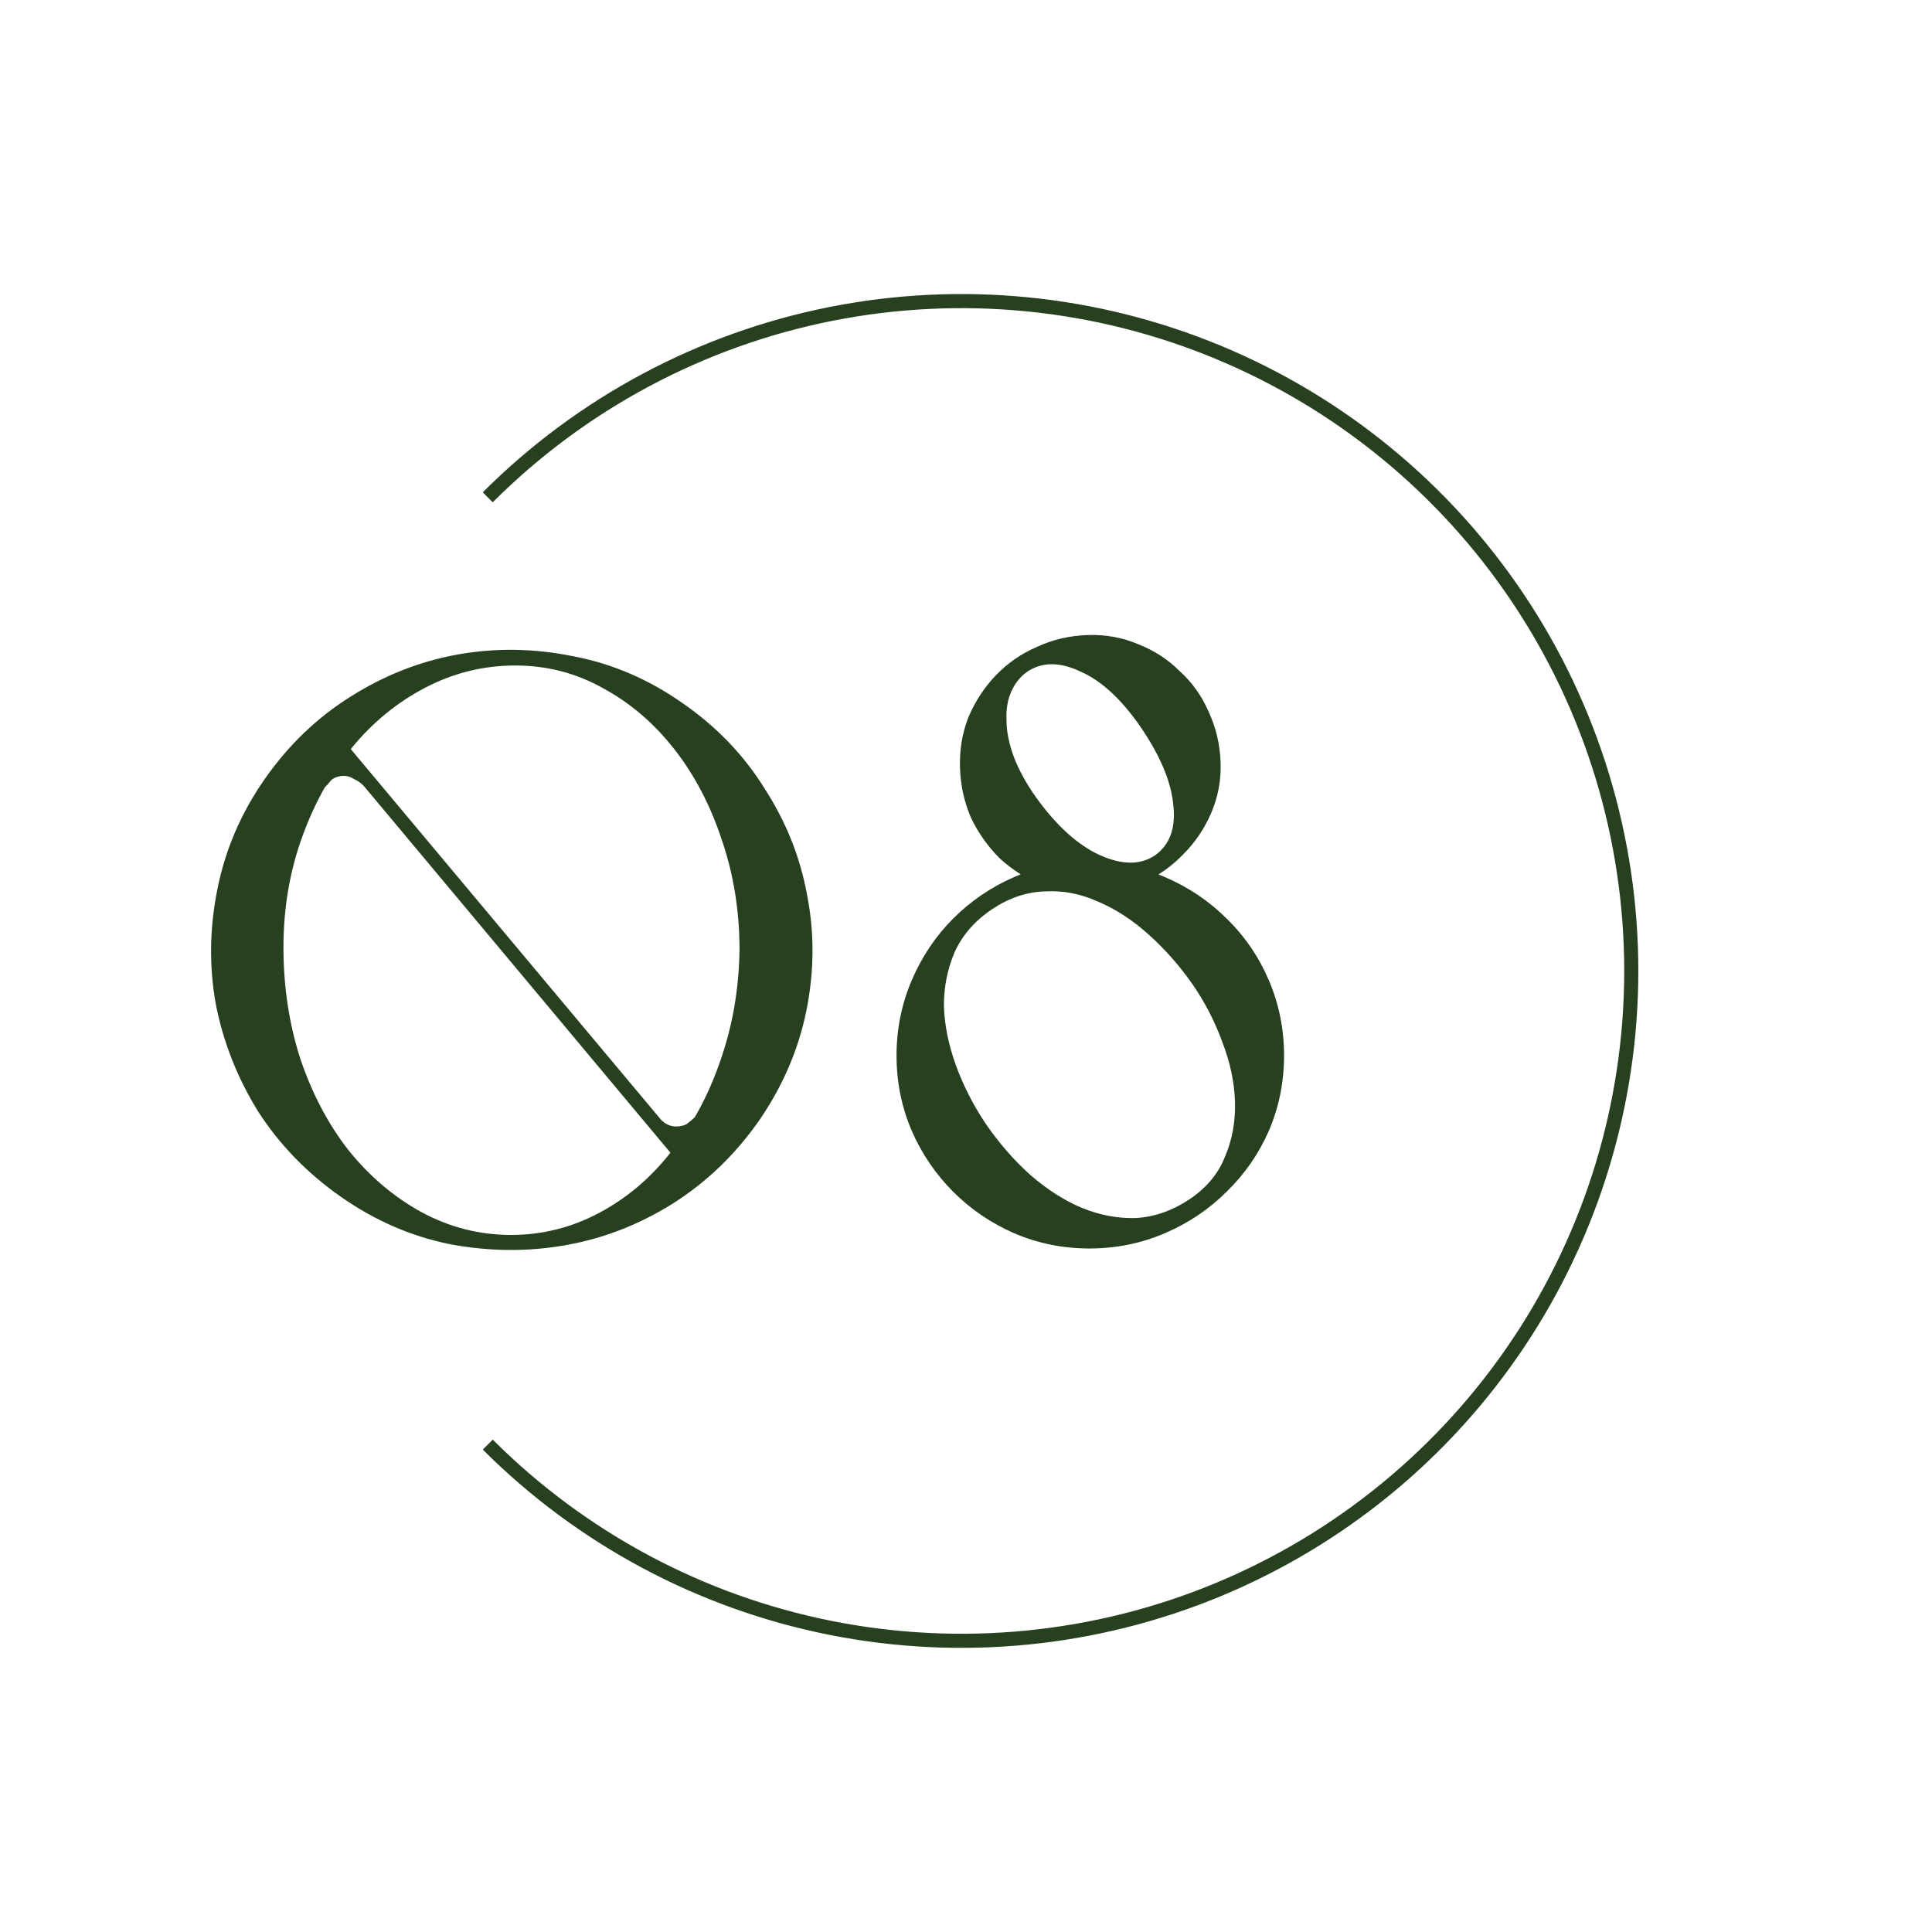 <?xml version="1.0" encoding="UTF-8"?> <svg xmlns="http://www.w3.org/2000/svg" width="137" height="137" viewBox="0 0 137 137" fill="none"> <path d="M18.78 55.231C17.1 57.631 15.98 60.231 15.42 63.031C14.86 65.791 14.82 68.511 15.3 71.191C15.82 73.871 16.82 76.411 18.3 78.811C19.82 81.171 21.78 83.191 24.18 84.871C26.58 86.551 29.16 87.671 31.92 88.231C34.72 88.751 37.46 88.771 40.14 88.291C42.82 87.811 45.34 86.831 47.7 85.351C50.1 83.831 52.14 81.871 53.82 79.471C55.5 77.031 56.62 74.431 57.18 71.671C57.74 68.911 57.76 66.191 57.24 63.511C56.76 60.831 55.76 58.311 54.24 55.951C52.76 53.551 50.8 51.511 48.36 49.831C45.96 48.151 43.38 47.051 40.62 46.531C37.86 45.971 35.14 45.931 32.46 46.411C29.78 46.891 27.24 47.891 24.84 49.411C22.48 50.891 20.46 52.831 18.78 55.231ZM20.1 67.171C20.1 64.411 20.54 61.811 21.42 59.371C22.3 56.931 23.48 54.811 24.96 53.011C26.44 51.211 28.18 49.791 30.18 48.751C32.18 47.711 34.3 47.191 36.54 47.191C38.78 47.191 40.86 47.731 42.78 48.811C44.7 49.851 46.38 51.291 47.82 53.131C49.26 54.971 50.38 57.111 51.18 59.551C52.02 61.991 52.44 64.591 52.44 67.351C52.4 70.151 51.94 72.791 51.06 75.271C50.22 77.711 49.06 79.851 47.58 81.691C46.14 83.531 44.44 84.971 42.48 86.011C40.52 87.051 38.44 87.571 36.24 87.571C34 87.571 31.88 87.031 29.88 85.951C27.92 84.871 26.2 83.411 24.72 81.571C23.28 79.731 22.14 77.571 21.3 75.091C20.5 72.611 20.1 69.971 20.1 67.171ZM47.7 81.931L48.84 81.751L24.18 52.291H22.92L47.7 81.931ZM22.32 55.591L22.86 56.131C22.94 55.931 23.06 55.771 23.22 55.651C23.3 55.531 23.4 55.411 23.52 55.291C23.68 55.171 23.86 55.091 24.06 55.051C24.42 54.971 24.76 55.031 25.08 55.231C25.44 55.391 25.74 55.631 25.98 55.951L24.24 53.131L22.32 55.591ZM50.1 79.291L49.56 78.751C49.48 78.951 49.38 79.111 49.26 79.231C49.14 79.351 49 79.471 48.84 79.591C48.72 79.711 48.56 79.791 48.36 79.831C48 79.911 47.68 79.891 47.4 79.771C47.12 79.651 46.86 79.431 46.62 79.111L48.18 81.751L50.1 79.291Z" fill="#274020"></path> <path d="M68.074 54.451C68.114 55.691 68.374 56.871 68.854 57.991C69.374 59.071 70.054 60.031 70.894 60.871C71.774 61.671 72.774 62.311 73.894 62.791C75.014 63.231 76.214 63.431 77.494 63.391C78.774 63.351 79.954 63.091 81.034 62.611C82.154 62.091 83.114 61.411 83.914 60.571C84.754 59.731 85.414 58.751 85.894 57.631C86.374 56.511 86.594 55.331 86.554 54.091C86.514 52.811 86.234 51.611 85.714 50.491C85.234 49.371 84.554 48.411 83.674 47.611C82.834 46.771 81.854 46.131 80.734 45.691C79.614 45.211 78.414 44.991 77.134 45.031C75.854 45.071 74.654 45.351 73.534 45.871C72.414 46.351 71.434 47.031 70.594 47.911C69.794 48.751 69.154 49.731 68.674 50.851C68.234 51.971 68.034 53.171 68.074 54.451ZM73.474 56.551C72.794 55.591 72.274 54.651 71.914 53.731C71.554 52.771 71.374 51.891 71.374 51.091C71.334 50.291 71.454 49.591 71.734 48.991C72.014 48.391 72.394 47.931 72.874 47.611C73.914 46.931 75.154 46.931 76.594 47.611C78.074 48.251 79.494 49.551 80.854 51.511C82.254 53.551 83.034 55.391 83.194 57.031C83.394 58.671 82.974 59.871 81.934 60.631C80.894 61.351 79.574 61.351 77.974 60.631C76.414 59.911 74.914 58.551 73.474 56.551ZM63.574 74.851C63.574 76.731 63.934 78.511 64.654 80.191C65.374 81.831 66.354 83.271 67.594 84.511C68.834 85.751 70.274 86.731 71.914 87.451C73.594 88.171 75.374 88.531 77.254 88.531C79.134 88.531 80.914 88.171 82.594 87.451C84.274 86.731 85.734 85.751 86.974 84.511C88.254 83.271 89.254 81.831 89.974 80.191C90.694 78.511 91.054 76.731 91.054 74.851C91.054 72.971 90.694 71.191 89.974 69.511C89.254 67.831 88.254 66.371 86.974 65.131C85.734 63.891 84.274 62.911 82.594 62.191C80.914 61.471 79.134 61.111 77.254 61.111C75.374 61.111 73.594 61.471 71.914 62.191C70.274 62.911 68.834 63.891 67.594 65.131C66.354 66.371 65.374 67.831 64.654 69.511C63.934 71.191 63.574 72.971 63.574 74.851ZM69.874 79.651C68.994 78.331 68.294 76.951 67.774 75.511C67.254 74.071 66.974 72.671 66.934 71.311C66.934 69.951 67.194 68.671 67.714 67.471C68.274 66.271 69.154 65.271 70.354 64.471C71.554 63.671 72.794 63.251 74.074 63.211C75.354 63.131 76.614 63.371 77.854 63.931C79.094 64.451 80.294 65.231 81.454 66.271C82.614 67.311 83.654 68.491 84.574 69.811C85.454 71.091 86.154 72.451 86.674 73.891C87.234 75.331 87.534 76.751 87.574 78.151C87.614 79.551 87.374 80.851 86.854 82.051C86.374 83.251 85.534 84.251 84.334 85.051C83.134 85.851 81.874 86.291 80.554 86.371C79.274 86.411 77.994 86.171 76.714 85.651C75.474 85.131 74.254 84.351 73.054 83.311C71.894 82.271 70.834 81.051 69.874 79.651Z" fill="#274020"></path> <path fill-rule="evenodd" clip-rule="evenodd" d="M34.941 102.085C41.514 108.658 49.889 113.135 59.006 114.948C68.123 116.762 77.573 115.831 86.161 112.273C94.749 108.716 102.089 102.692 107.254 94.963C112.418 87.234 115.175 78.147 115.175 68.851C115.175 59.555 112.418 50.468 107.254 42.739C102.089 35.01 94.749 28.986 86.161 25.429C77.573 21.871 68.123 20.941 59.006 22.754C49.889 24.568 41.514 29.044 34.941 35.617L34.234 34.91C40.947 28.197 49.499 23.625 58.81 21.773C68.121 19.921 77.773 20.872 86.544 24.505C95.314 28.138 102.811 34.29 108.085 42.184C113.36 50.077 116.175 59.358 116.175 68.851C116.175 78.345 113.36 87.625 108.085 95.519C102.811 103.412 95.314 109.564 86.544 113.197C77.773 116.83 68.121 117.781 58.81 115.929C49.499 114.077 40.947 109.505 34.234 102.792L34.941 102.085Z" fill="#274020"></path> </svg> 